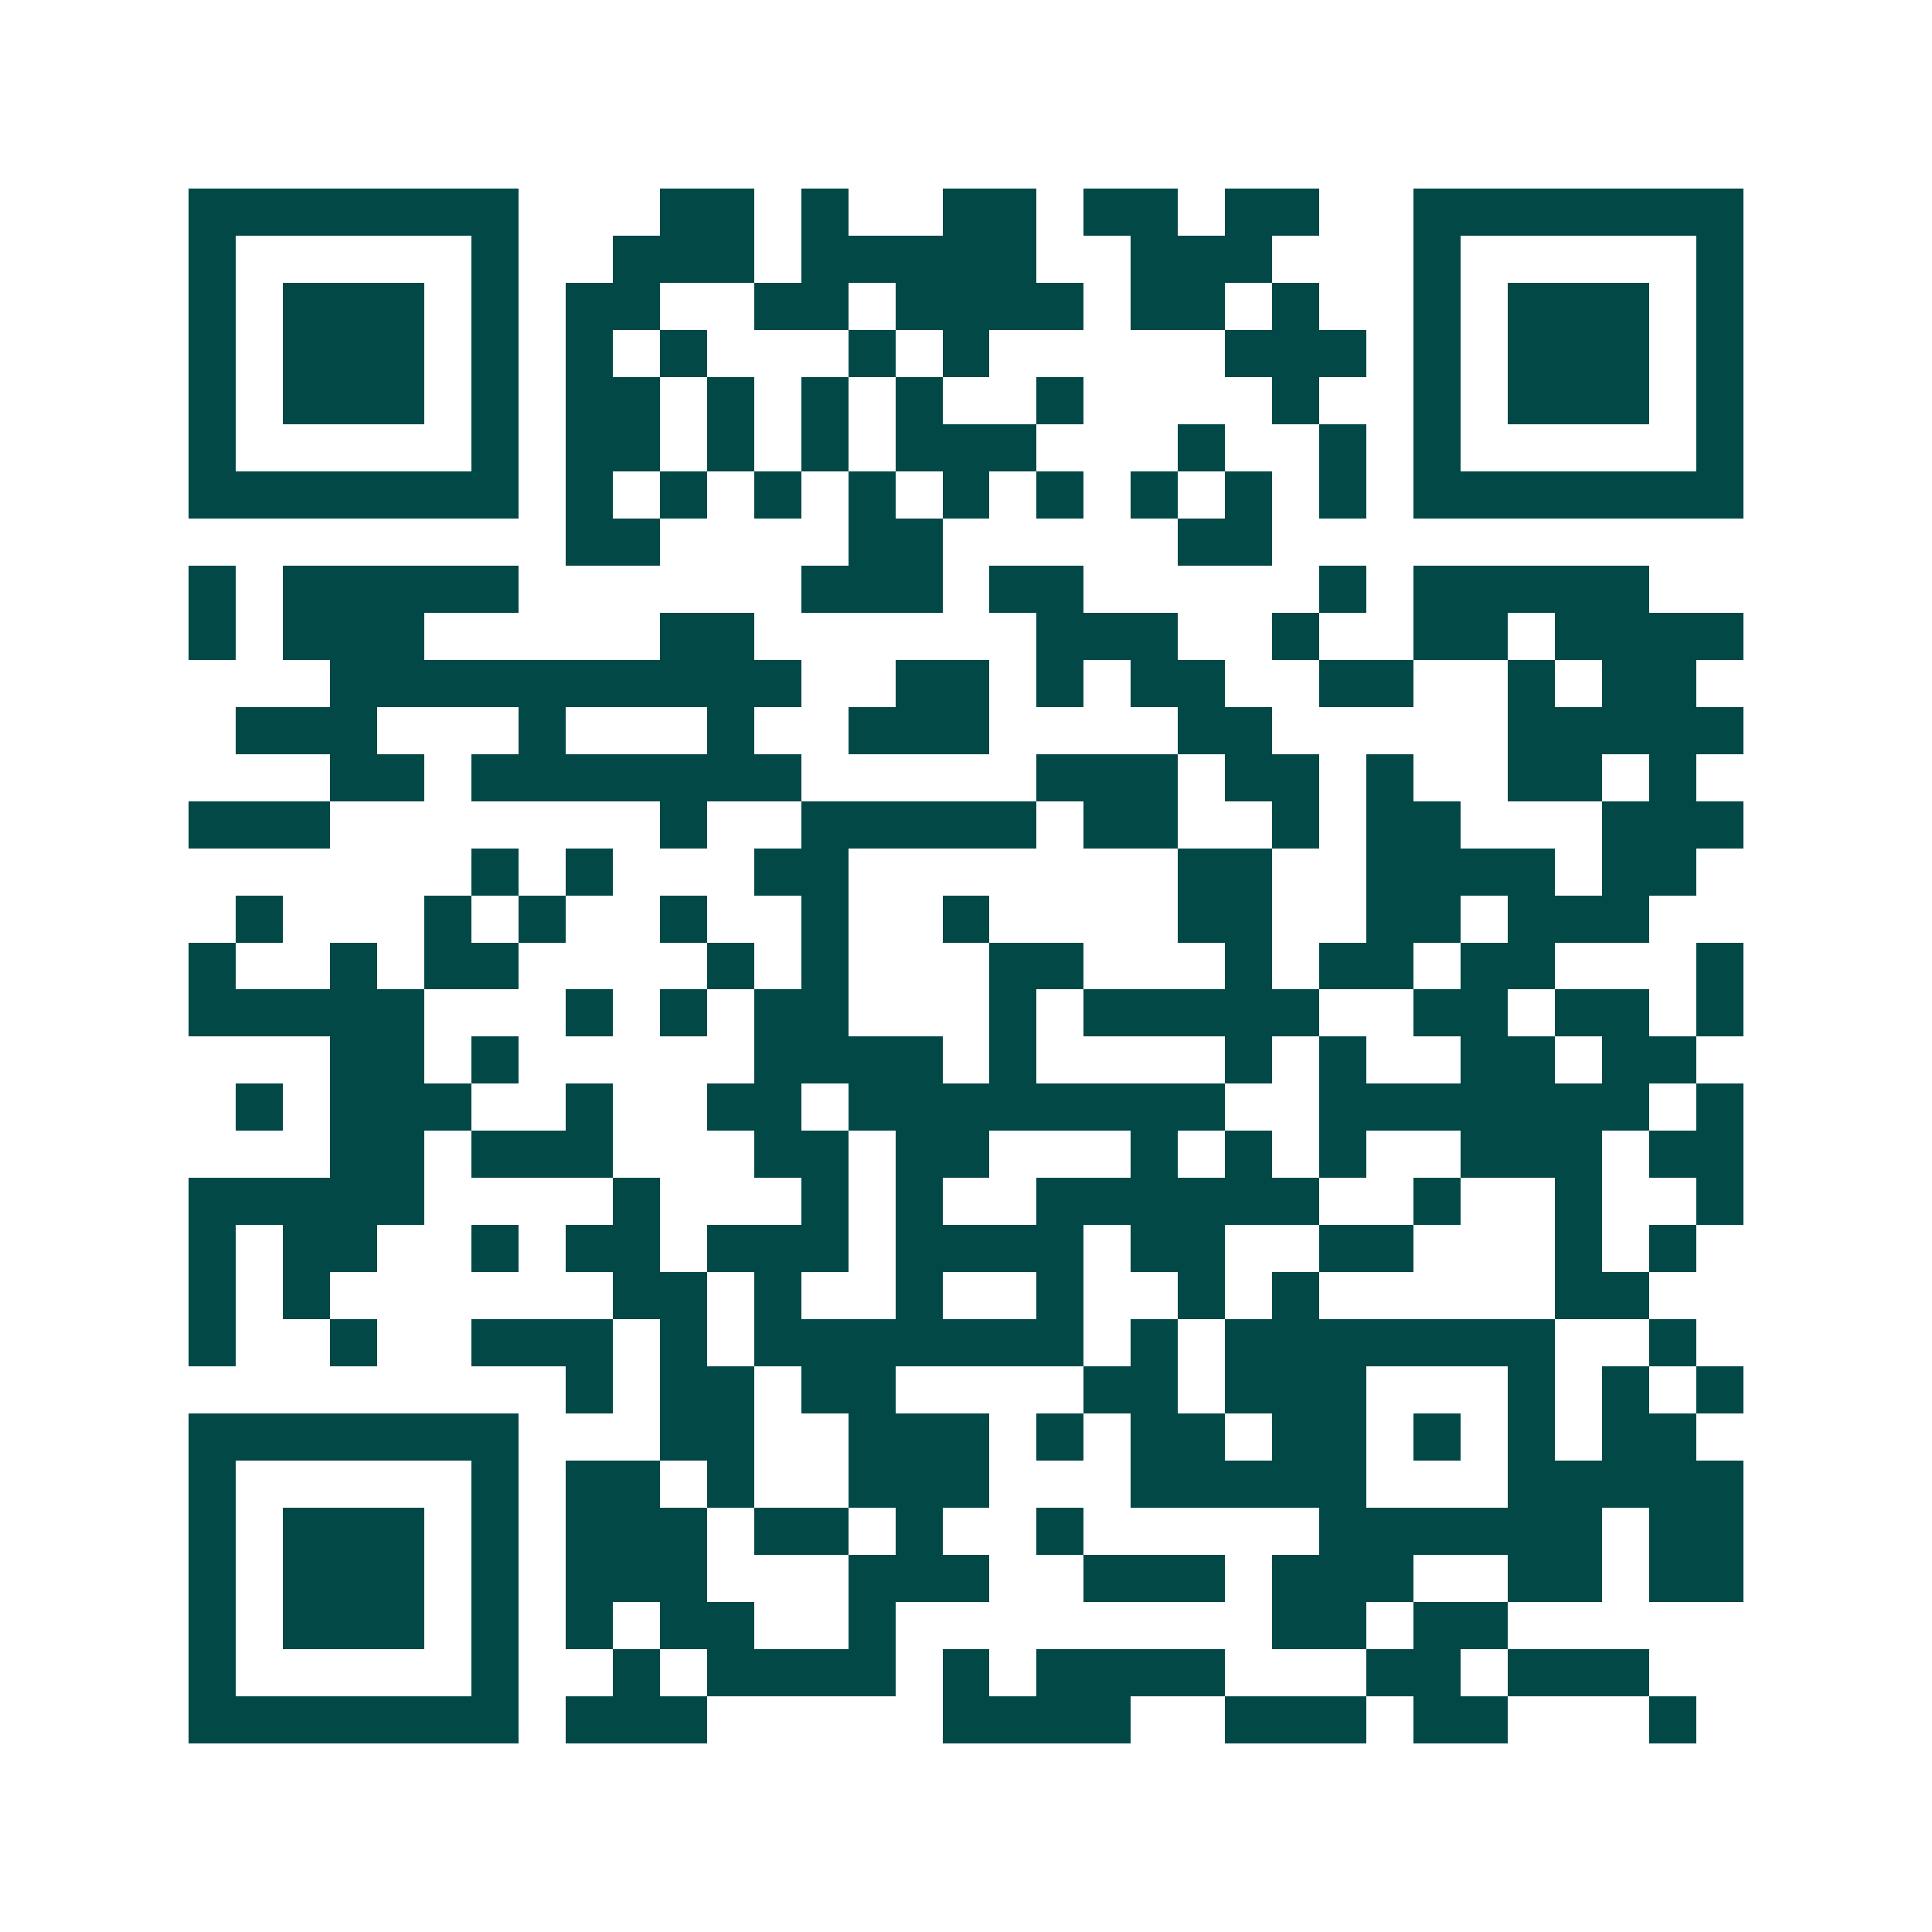 <svg xmlns="http://www.w3.org/2000/svg" width="200" height="200" viewBox="0 0 41 41" shape-rendering="crispEdges"><path fill="#ffffff" d="M0 0h41v41H0z"/><path stroke="#014847" d="M4 4.5h7m3 0h2m1 0h1m2 0h2m1 0h2m1 0h2m2 0h7M4 5.5h1m5 0h1m2 0h3m1 0h5m2 0h3m3 0h1m5 0h1M4 6.5h1m1 0h3m1 0h1m1 0h2m2 0h2m1 0h4m1 0h2m1 0h1m2 0h1m1 0h3m1 0h1M4 7.5h1m1 0h3m1 0h1m1 0h1m1 0h1m3 0h1m1 0h1m5 0h3m1 0h1m1 0h3m1 0h1M4 8.5h1m1 0h3m1 0h1m1 0h2m1 0h1m1 0h1m1 0h1m2 0h1m4 0h1m2 0h1m1 0h3m1 0h1M4 9.5h1m5 0h1m1 0h2m1 0h1m1 0h1m1 0h3m3 0h1m2 0h1m1 0h1m5 0h1M4 10.5h7m1 0h1m1 0h1m1 0h1m1 0h1m1 0h1m1 0h1m1 0h1m1 0h1m1 0h1m1 0h7M12 11.5h2m4 0h2m5 0h2M4 12.5h1m1 0h5m6 0h3m1 0h2m5 0h1m1 0h5M4 13.5h1m1 0h3m5 0h2m6 0h3m2 0h1m2 0h2m1 0h4M7 14.5h10m2 0h2m1 0h1m1 0h2m2 0h2m2 0h1m1 0h2M5 15.5h3m3 0h1m3 0h1m2 0h3m4 0h2m5 0h5M7 16.5h2m1 0h7m5 0h3m1 0h2m1 0h1m2 0h2m1 0h1M4 17.5h3m7 0h1m2 0h5m1 0h2m2 0h1m1 0h2m3 0h3M10 18.5h1m1 0h1m3 0h2m7 0h2m2 0h4m1 0h2M5 19.5h1m3 0h1m1 0h1m2 0h1m2 0h1m2 0h1m4 0h2m2 0h2m1 0h3M4 20.5h1m2 0h1m1 0h2m4 0h1m1 0h1m3 0h2m3 0h1m1 0h2m1 0h2m3 0h1M4 21.5h5m3 0h1m1 0h1m1 0h2m3 0h1m1 0h5m2 0h2m1 0h2m1 0h1M7 22.5h2m1 0h1m5 0h4m1 0h1m4 0h1m1 0h1m2 0h2m1 0h2M5 23.5h1m1 0h3m2 0h1m2 0h2m1 0h8m2 0h7m1 0h1M7 24.5h2m1 0h3m3 0h2m1 0h2m3 0h1m1 0h1m1 0h1m2 0h3m1 0h2M4 25.5h5m4 0h1m3 0h1m1 0h1m2 0h6m2 0h1m2 0h1m2 0h1M4 26.5h1m1 0h2m2 0h1m1 0h2m1 0h3m1 0h4m1 0h2m2 0h2m3 0h1m1 0h1M4 27.5h1m1 0h1m6 0h2m1 0h1m2 0h1m2 0h1m2 0h1m1 0h1m5 0h2M4 28.5h1m2 0h1m2 0h3m1 0h1m1 0h7m1 0h1m1 0h7m2 0h1M12 29.5h1m1 0h2m1 0h2m4 0h2m1 0h3m3 0h1m1 0h1m1 0h1M4 30.5h7m3 0h2m2 0h3m1 0h1m1 0h2m1 0h2m1 0h1m1 0h1m1 0h2M4 31.5h1m5 0h1m1 0h2m1 0h1m2 0h3m3 0h5m3 0h5M4 32.5h1m1 0h3m1 0h1m1 0h3m1 0h2m1 0h1m2 0h1m5 0h6m1 0h2M4 33.5h1m1 0h3m1 0h1m1 0h3m3 0h3m2 0h3m1 0h3m2 0h2m1 0h2M4 34.5h1m1 0h3m1 0h1m1 0h1m1 0h2m2 0h1m8 0h2m1 0h2M4 35.5h1m5 0h1m2 0h1m1 0h4m1 0h1m1 0h4m3 0h2m1 0h3M4 36.5h7m1 0h3m5 0h4m2 0h3m1 0h2m3 0h1"/></svg>
